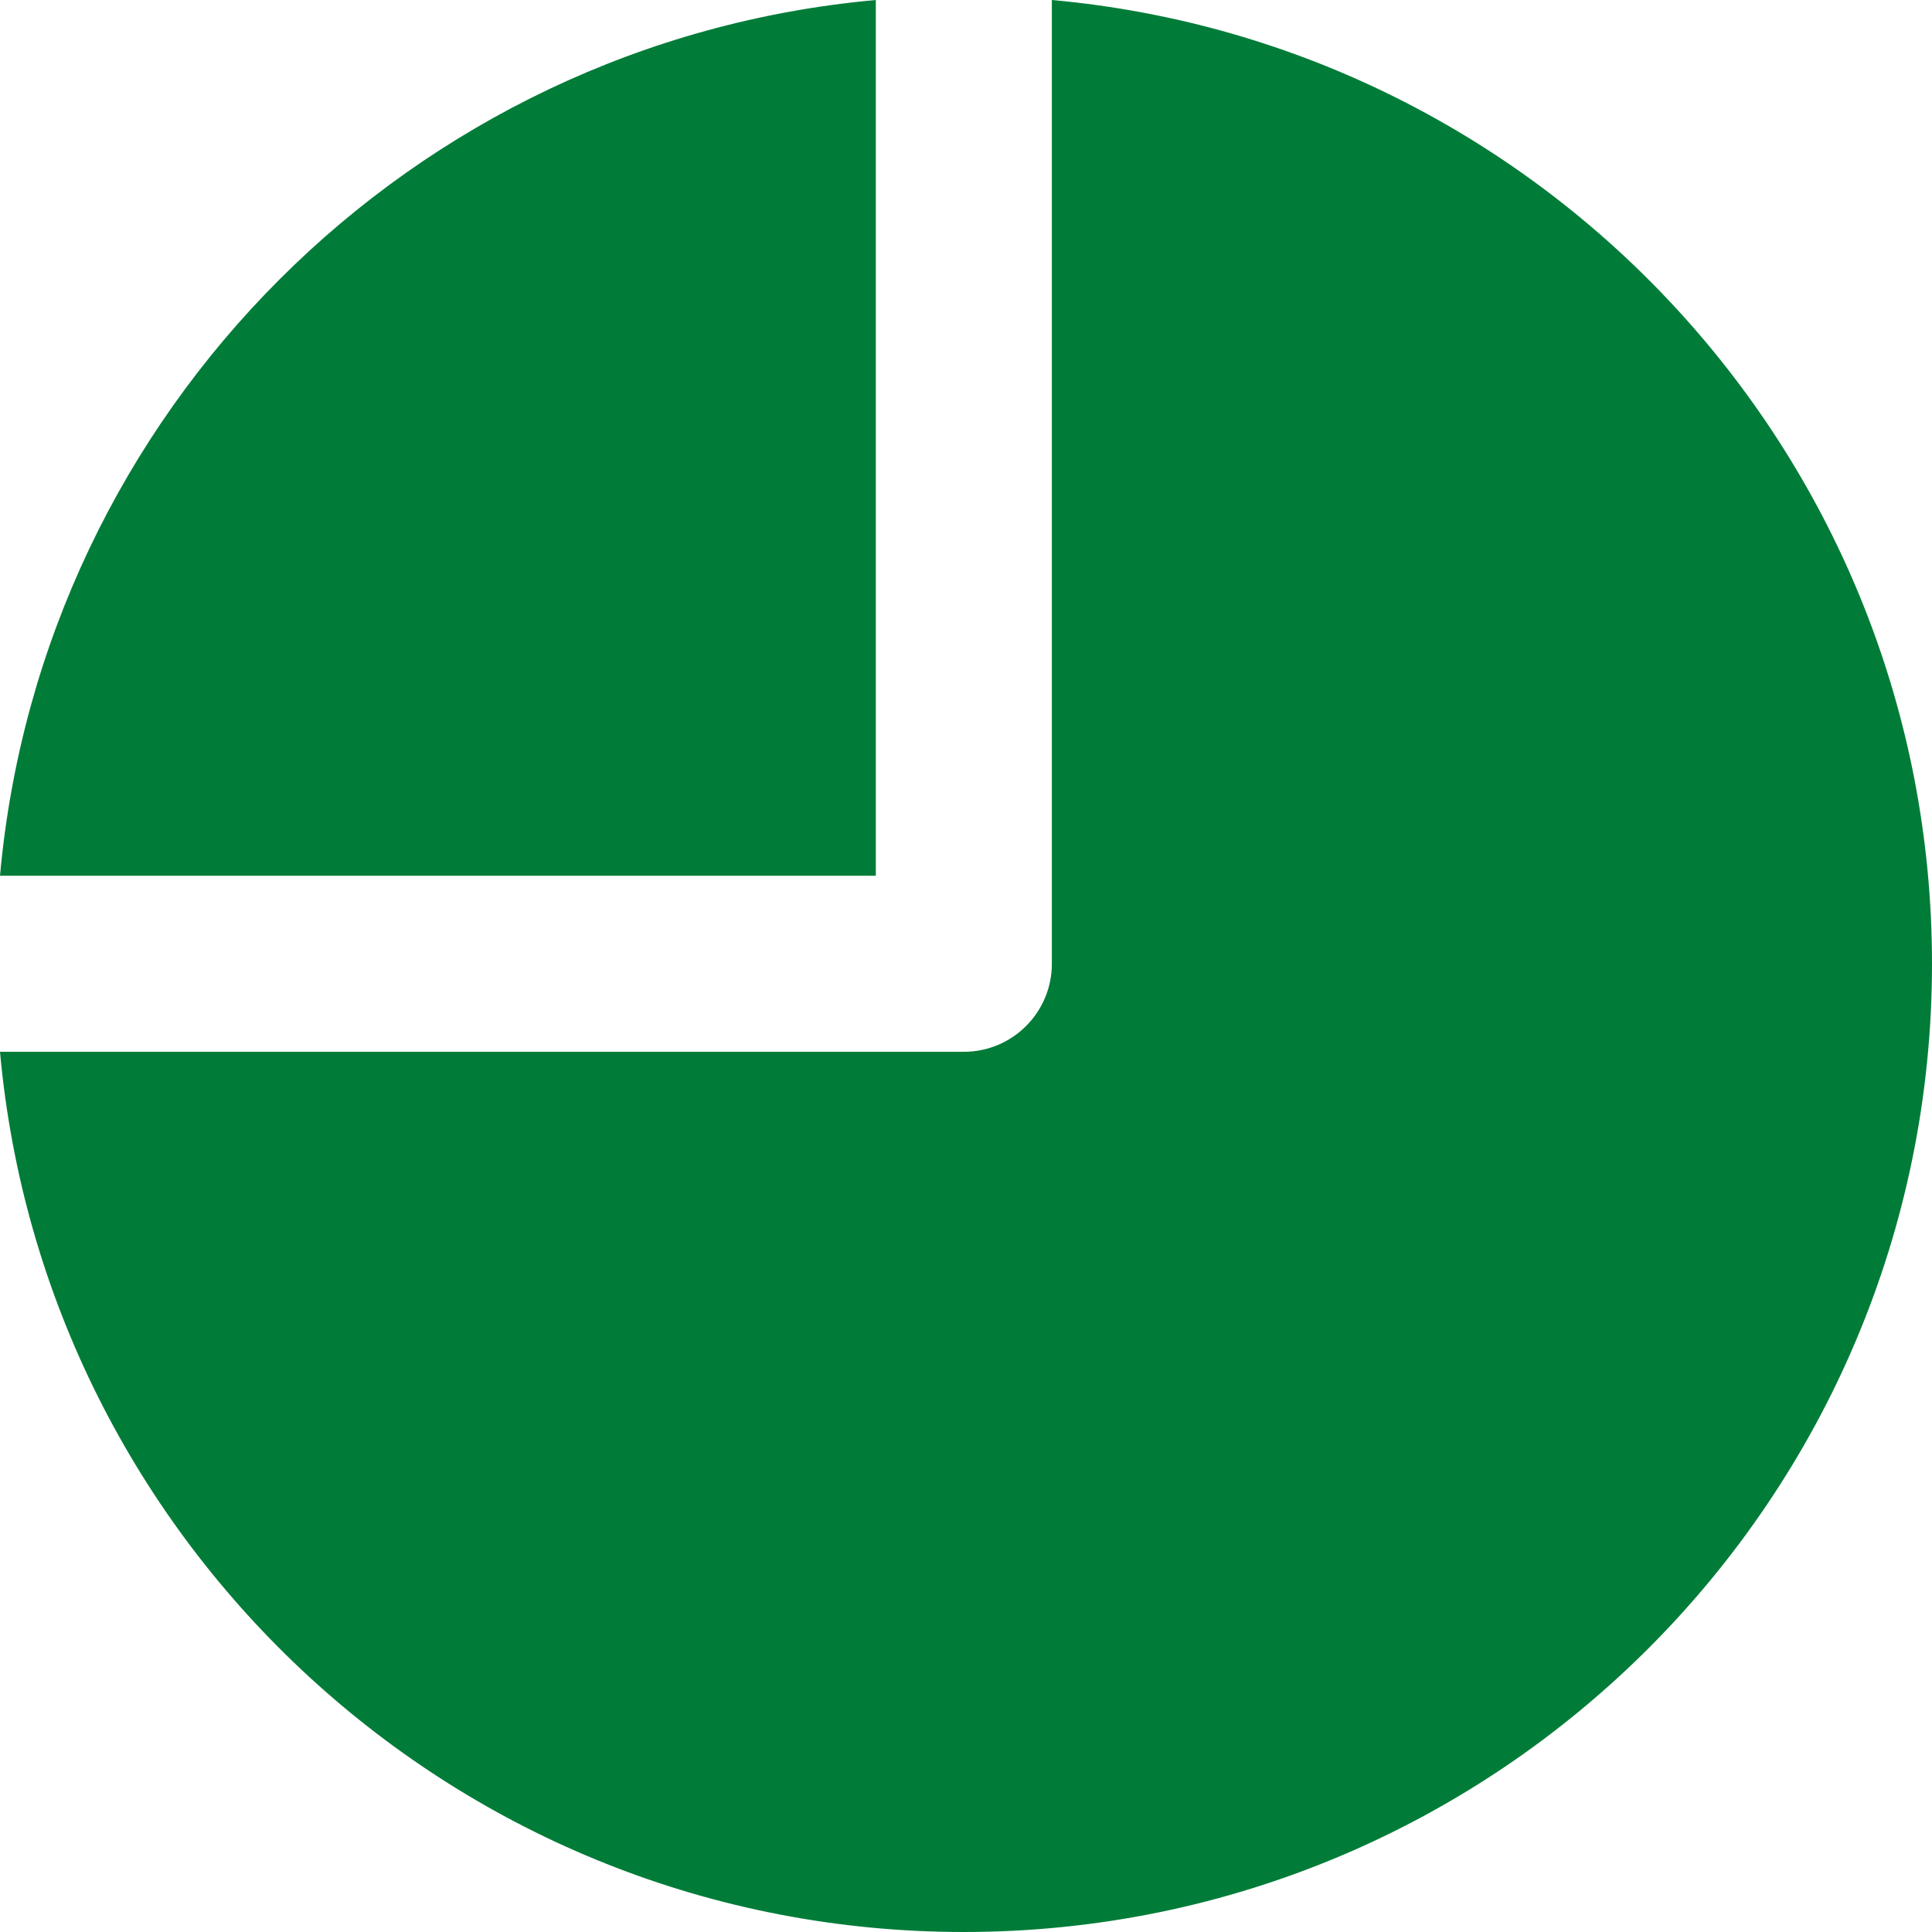 <svg width="85" height="85" viewBox="0 0 85 85" fill="none" xmlns="http://www.w3.org/2000/svg">
<g clip-path="url(#clip0_1_64423)">
<path d="M38.532 38.529H0C1.843 18.098 18.1 1.846 38.532 0V38.529ZM46.277 0V42.402C46.277 44.539 44.545 46.275 42.404 46.275H0C1.96 67.981 20.184 85 42.402 85C65.926 85 85 65.929 85 42.402C85 20.184 67.984 1.962 46.277 0Z" fill="#007C38"/>
</g>
<defs>
<clipPath id="clip0_1_64423">
<rect width="85" height="85" fill="white"/>
</clipPath>
</defs>
</svg>
